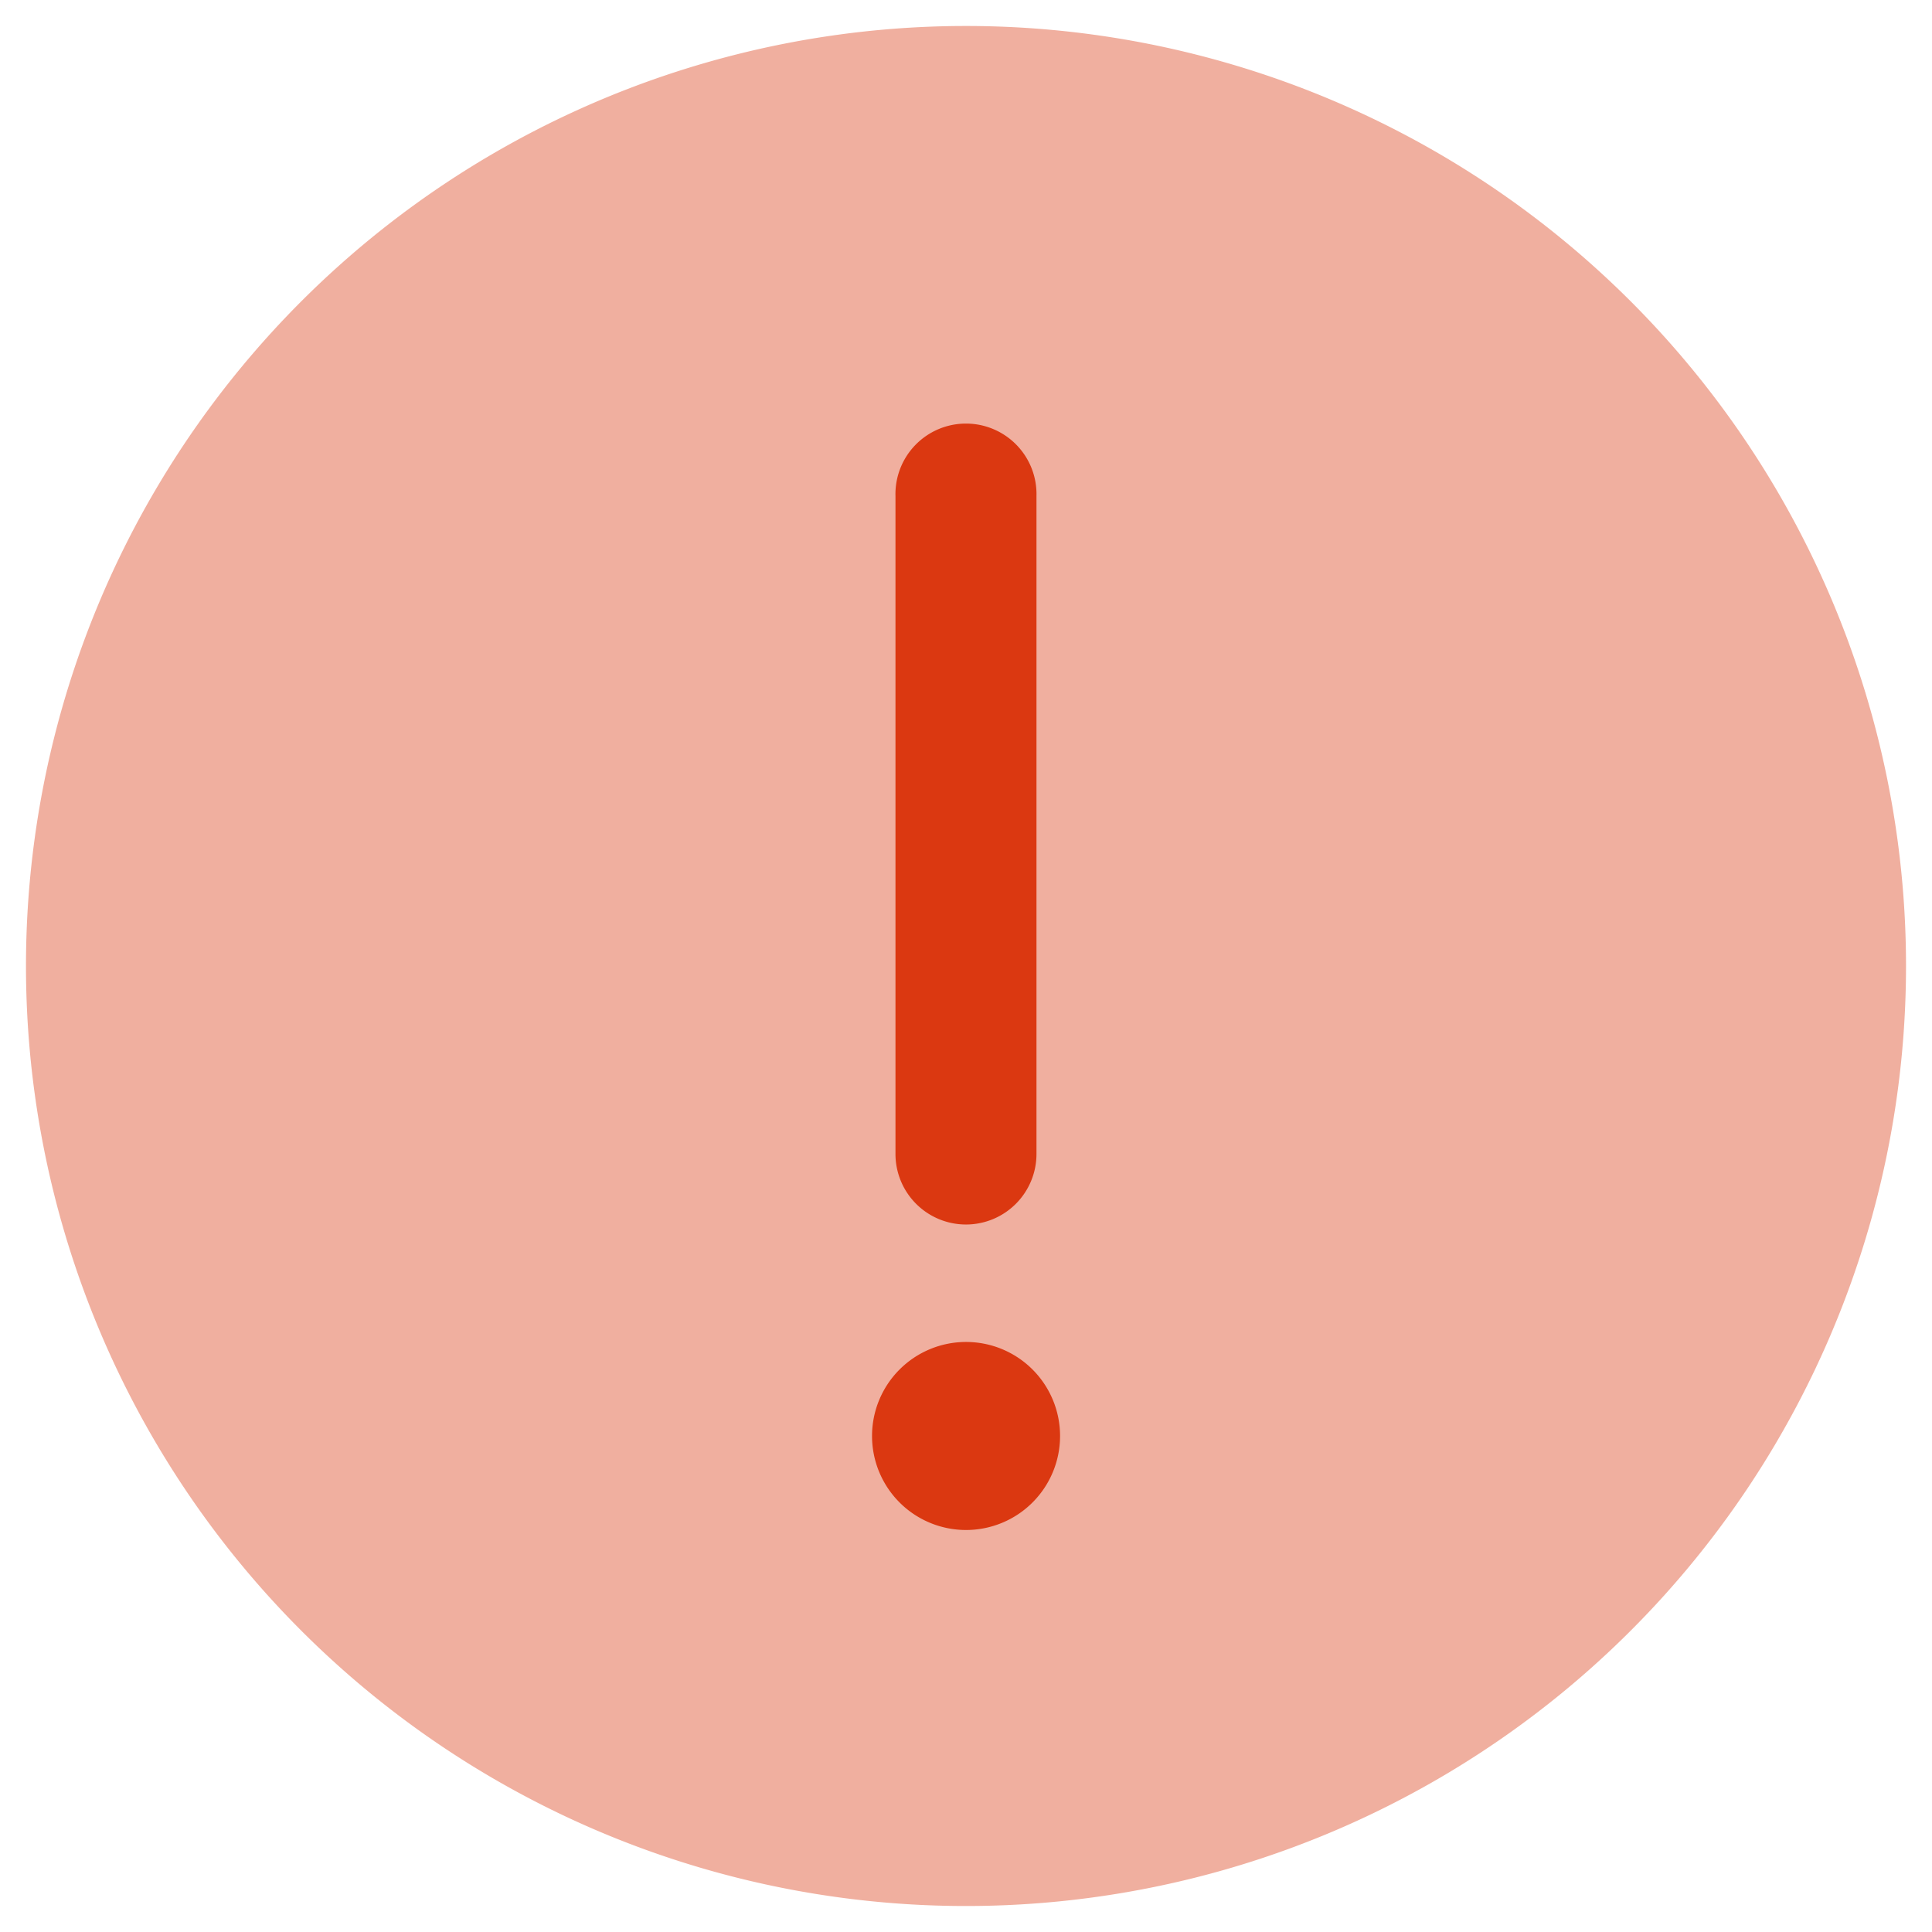 <svg xmlns="http://www.w3.org/2000/svg" width="37.174" height="37.174" viewBox="0 0 37.174 37.174">
  <g id="warning" transform="translate(0.5 0.5)">
    <path id="Ellipse_1112" data-name="Ellipse 1112" d="M36.174,18.087A18.087,18.087,0,1,1,18.087,0,18.087,18.087,0,0,1,36.174,18.087Z" fill="#db3811" stroke="rgba(0,0,0,0)" stroke-width="1" opacity="0.4"/>
    <path id="Ellipse_1113" data-name="Ellipse 1113" d="M3.617,1.809A1.809,1.809,0,1,1,1.809,0,1.809,1.809,0,0,1,3.617,1.809Z" transform="translate(19.896 28.939) rotate(-180)" fill="#db3811" stroke="rgba(0,0,0,0)" stroke-width="1"/>
    <path id="Vector_2610_Stroke_" data-name="Vector 2610 (Stroke)" d="M1.357,0A1.357,1.357,0,0,1,2.713,1.357V14.017a1.357,1.357,0,1,1-2.713,0V1.357A1.357,1.357,0,0,1,1.357,0Z" transform="translate(19.443 23.061) rotate(-180)" fill="#db3811" stroke="rgba(0,0,0,0)" stroke-width="1"/>
  </g>
</svg>

